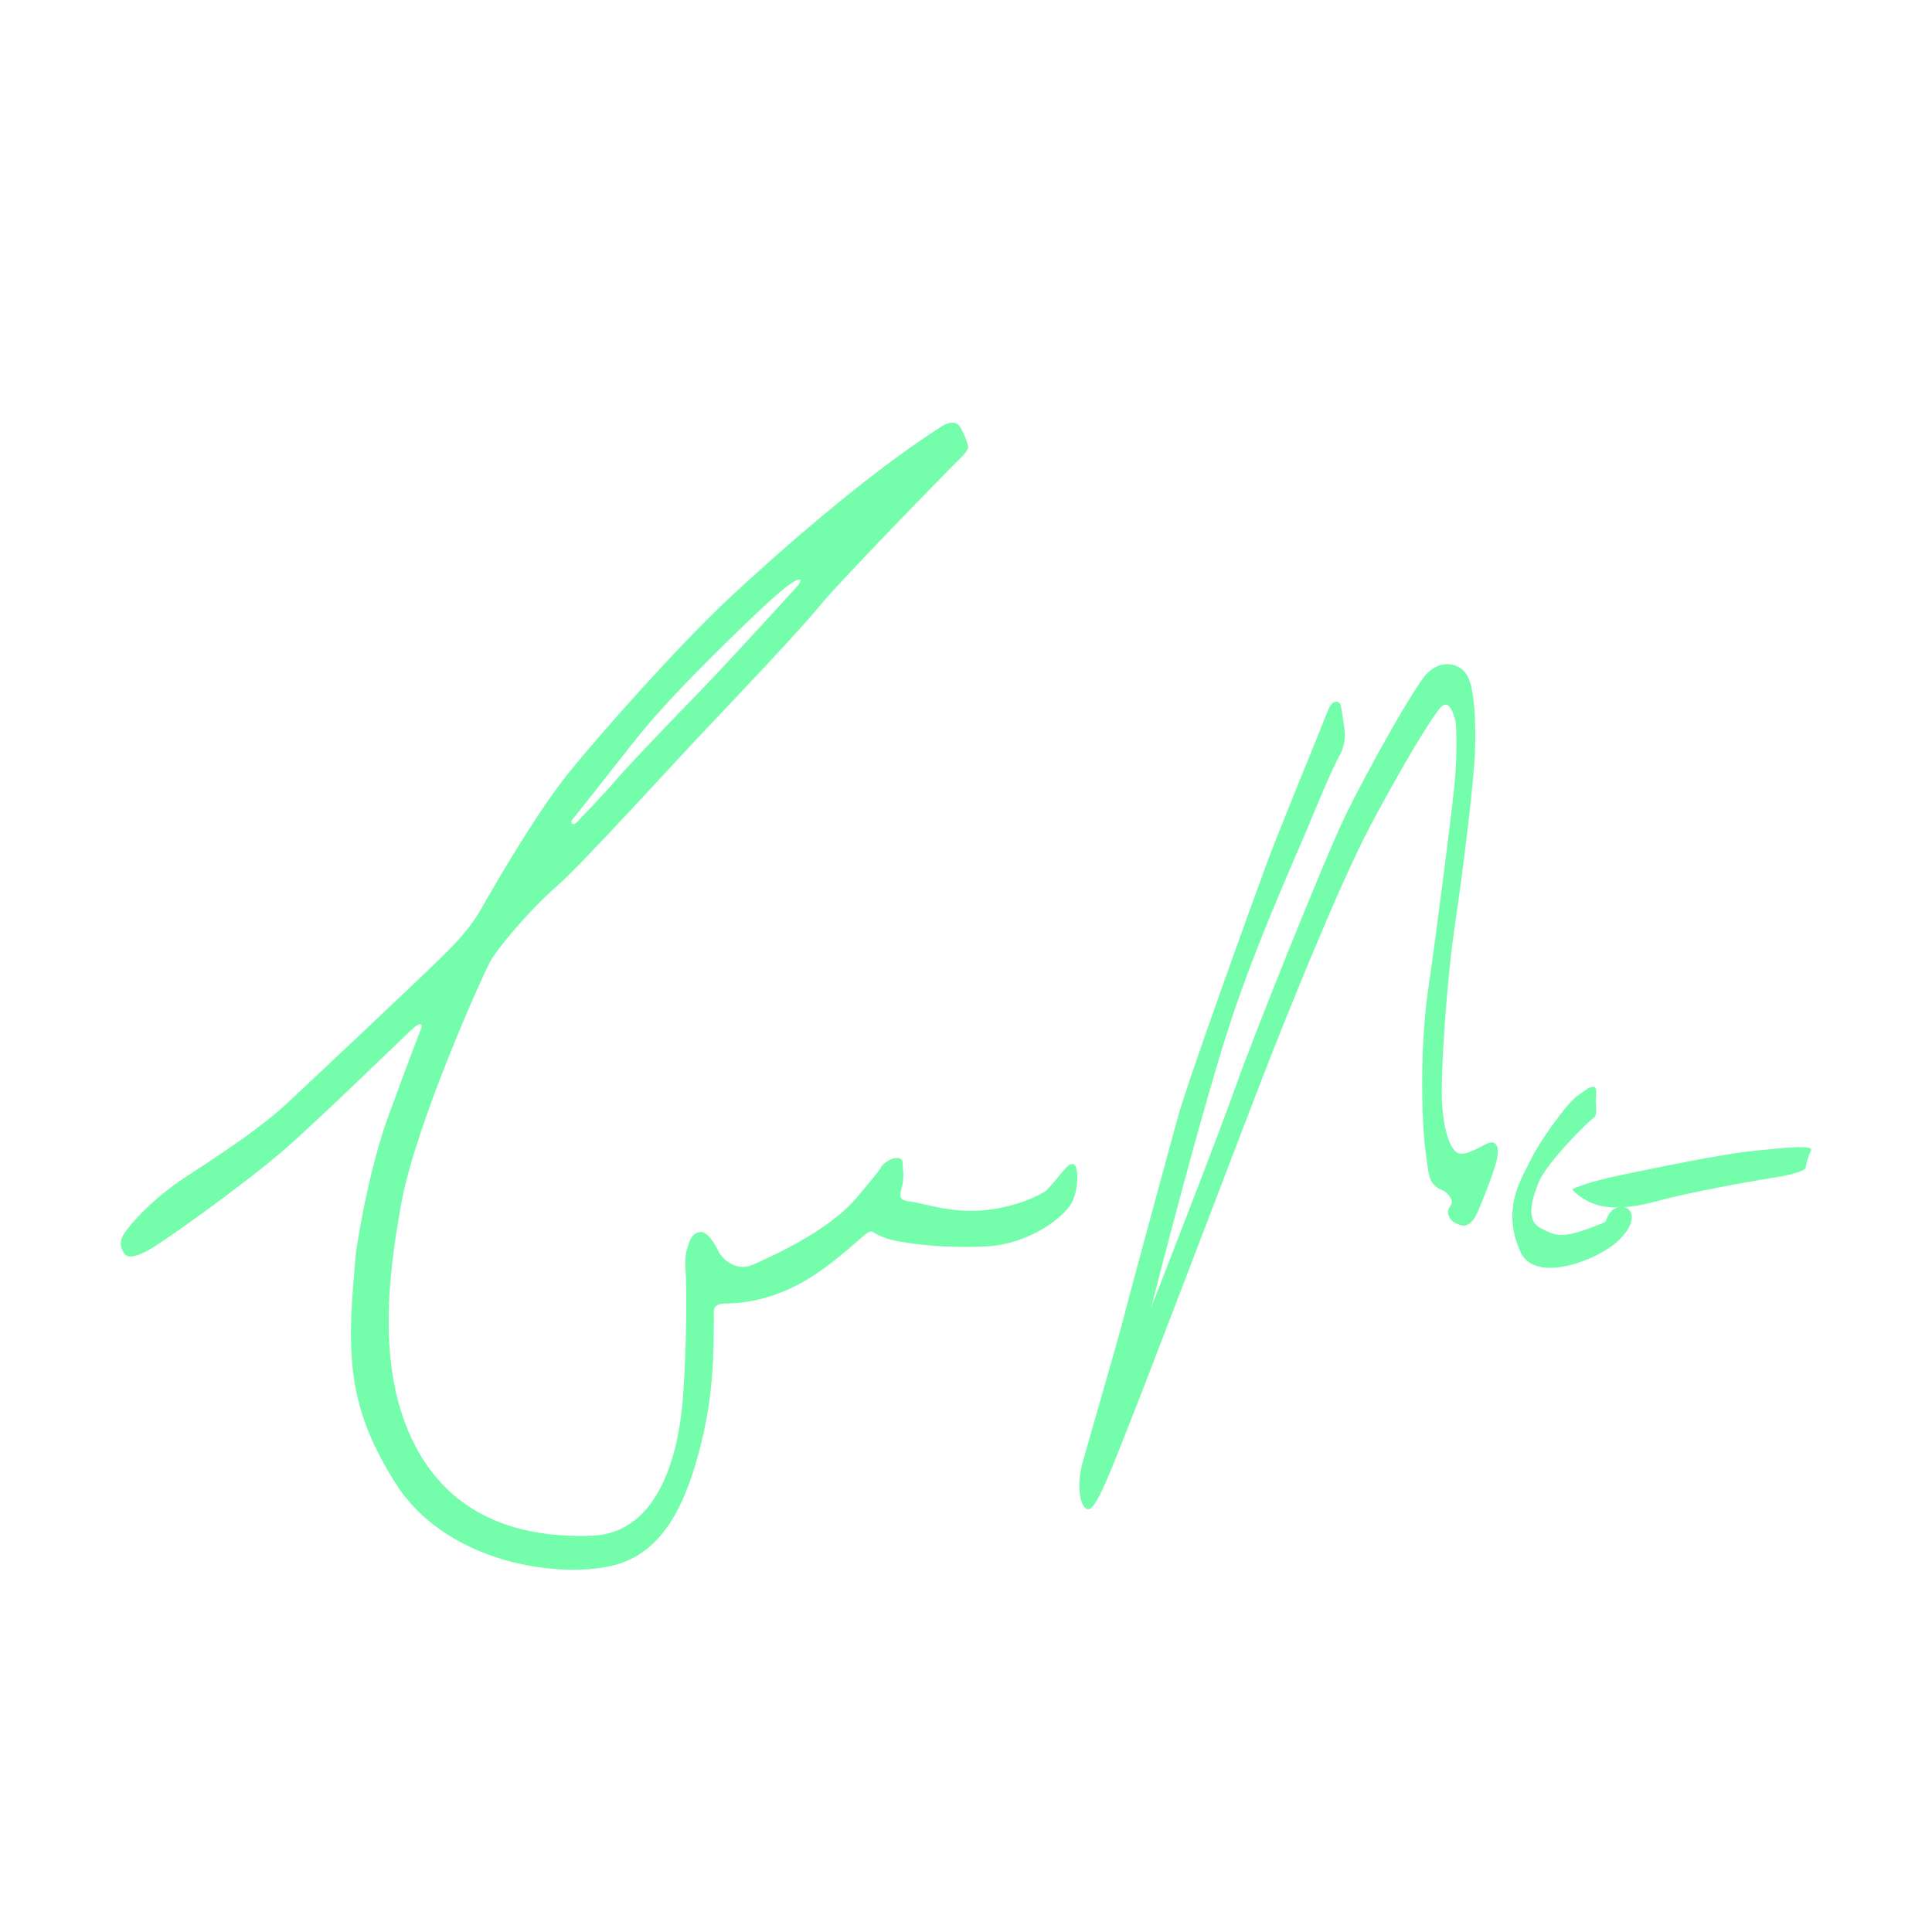 <svg width="32" height="32" viewBox="0 0 32 32" fill="none" xmlns="http://www.w3.org/2000/svg">
<path d="M26.592 20.237C26.592 20.237 26.653 19.99 26.853 19.99C27.052 19.99 27.147 20.239 26.781 20.571C26.452 20.869 25.425 21.277 25.182 20.732C24.857 20.004 25.212 19.508 25.352 19.214C25.492 18.92 25.942 18.284 26.122 18.154C26.302 18.024 26.312 18.013 26.382 18.001C26.452 17.988 26.442 18.107 26.433 18.201C26.423 18.295 26.472 18.472 26.393 18.519C26.314 18.565 25.613 19.26 25.482 19.59C25.352 19.92 25.283 20.225 25.522 20.344C25.762 20.462 25.852 20.555 26.593 20.238L26.592 20.237Z" fill="#74FEAB"/>
<path d="M26.039 19.699C26.039 19.699 26.248 19.587 26.842 19.464C27.437 19.341 28.509 19.116 29.043 19.062C29.578 19.009 30.055 18.954 29.995 19.062C29.935 19.171 29.906 19.35 29.906 19.35C29.906 19.35 29.846 19.433 29.4 19.502C28.954 19.572 27.943 19.758 27.497 19.881C27.051 20.004 26.722 20.035 26.456 19.958C26.191 19.881 26.039 19.699 26.039 19.699Z" fill="#74FEAB"/>
<path d="M23.832 19.689C23.832 19.689 23.944 19.719 24.004 19.808C24.065 19.898 24.056 19.927 24.004 20.006C23.953 20.085 24.004 20.203 24.099 20.253C24.195 20.302 24.341 20.392 24.488 20.045C24.634 19.698 24.763 19.352 24.798 19.184C24.833 19.015 24.79 18.897 24.677 18.926C24.565 18.956 24.359 19.113 24.195 19.109C24.031 19.105 23.91 18.739 23.884 18.253C23.859 17.768 23.962 16.235 24.099 15.315C24.237 14.396 24.418 12.902 24.431 12.441C24.444 11.981 24.43 11.476 24.32 11.224C24.21 10.972 23.836 10.882 23.578 11.224C23.32 11.566 22.648 12.767 22.298 13.48C21.948 14.193 20.722 17.264 20.463 18.006C20.203 18.748 19.067 21.657 19.067 21.657C19.067 21.657 19.971 18.096 20.463 16.686C20.954 15.276 21.458 14.207 21.755 13.481C22.053 12.755 22.186 12.516 22.186 12.516C22.186 12.516 22.298 12.338 22.272 12.11C22.247 11.882 22.204 11.664 22.204 11.664C22.204 11.664 22.092 11.516 21.989 11.783C21.885 12.05 21.153 13.831 20.972 14.326C20.79 14.821 19.675 17.888 19.494 18.556C19.313 19.225 18.757 21.257 18.628 21.761C18.499 22.266 18.02 23.898 17.931 24.225C17.841 24.552 17.866 24.938 18.008 24.997C18.151 25.056 18.435 24.255 18.693 23.617C18.951 22.979 20.476 18.974 20.852 18C21.227 17.027 22.17 14.668 22.7 13.673C23.23 12.679 23.669 11.951 23.85 11.73C24.03 11.508 24.114 11.982 24.114 11.982C24.114 11.982 24.146 12.472 24.088 13.028C24.031 13.584 23.797 15.41 23.656 16.382C23.514 17.355 23.547 18.581 23.608 19.037C23.668 19.492 23.659 19.571 23.832 19.689Z" fill="#74FEAB"/>
<path d="M17.809 19.308C17.759 19.241 17.689 19.289 17.57 19.442C17.45 19.595 17.331 19.719 17.331 19.719C17.331 19.719 17.012 19.948 16.405 20.034C15.798 20.12 15.27 19.92 15.071 19.9C14.872 19.881 14.902 19.805 14.942 19.643C14.982 19.48 14.951 19.366 14.951 19.261C14.951 19.157 14.822 19.166 14.732 19.213C14.642 19.261 14.592 19.328 14.592 19.328C14.592 19.328 14.662 19.28 14.184 19.843C13.706 20.407 12.74 20.826 12.462 20.951C12.182 21.075 11.954 20.828 11.914 20.75C11.873 20.673 11.735 20.378 11.585 20.407C11.434 20.435 11.406 20.616 11.395 20.645C11.384 20.673 11.336 20.779 11.355 21.037C11.375 21.294 11.375 22.259 11.315 23.108C11.255 23.958 10.969 25.4 9.791 25.437C8.613 25.475 7.491 25.132 6.873 23.938C6.255 22.745 6.405 21.226 6.654 19.899C6.903 18.572 7.988 16.175 8.108 15.947C8.227 15.718 8.775 15.068 9.213 14.687C9.651 14.305 11.165 12.634 11.663 12.109C12.161 11.584 13.276 10.41 13.584 10.027C13.892 9.645 15.726 7.764 15.895 7.602C16.064 7.439 16.035 7.392 16.035 7.392C16.035 7.392 16.005 7.249 15.905 7.076C15.806 6.905 15.576 7.076 15.576 7.076C14.351 7.859 12.868 9.167 12.062 9.922C11.255 10.677 9.98 12.108 9.423 12.796C8.865 13.484 8.118 14.791 7.989 15.021C7.86 15.25 7.72 15.441 7.422 15.746C7.124 16.051 5.201 17.856 4.763 18.267C4.325 18.678 3.628 19.135 3.07 19.499C2.513 19.862 2.154 20.282 2.055 20.434C1.955 20.587 2.014 20.692 2.055 20.759C2.095 20.826 2.204 20.845 2.452 20.711C2.701 20.577 4.006 19.642 4.644 19.097C5.281 18.553 6.725 17.13 6.864 17.015C7.004 16.901 6.984 17.015 6.984 17.015C6.984 17.015 6.795 17.493 6.436 18.476C6.077 19.459 5.898 20.729 5.898 20.729C5.749 22.333 5.706 23.236 6.551 24.567C7.453 25.986 9.494 26.172 10.3 25.886C11.106 25.6 11.435 24.674 11.645 23.776C11.854 22.878 11.814 22.029 11.824 21.875C11.833 21.722 11.764 21.589 12.043 21.589C12.321 21.589 12.799 21.523 13.327 21.217C13.855 20.912 14.313 20.434 14.393 20.405C14.472 20.377 14.452 20.434 14.681 20.511C14.91 20.587 15.598 20.683 16.334 20.645C17.07 20.606 17.648 20.139 17.758 19.909C17.868 19.68 17.858 19.375 17.808 19.308H17.809ZM10.519 12.261C10.947 11.717 11.594 11.068 12.072 10.6C12.55 10.131 12.909 9.797 13.088 9.673C13.267 9.55 13.316 9.587 13.187 9.73C13.058 9.873 12.012 11.02 11.585 11.459C11.157 11.898 10.449 12.634 10.21 12.911C9.971 13.188 9.592 13.579 9.592 13.579C9.592 13.579 9.473 13.727 9.463 13.598C9.463 13.598 10.091 12.806 10.519 12.261Z" fill="#74FEAB"/>
</svg>
